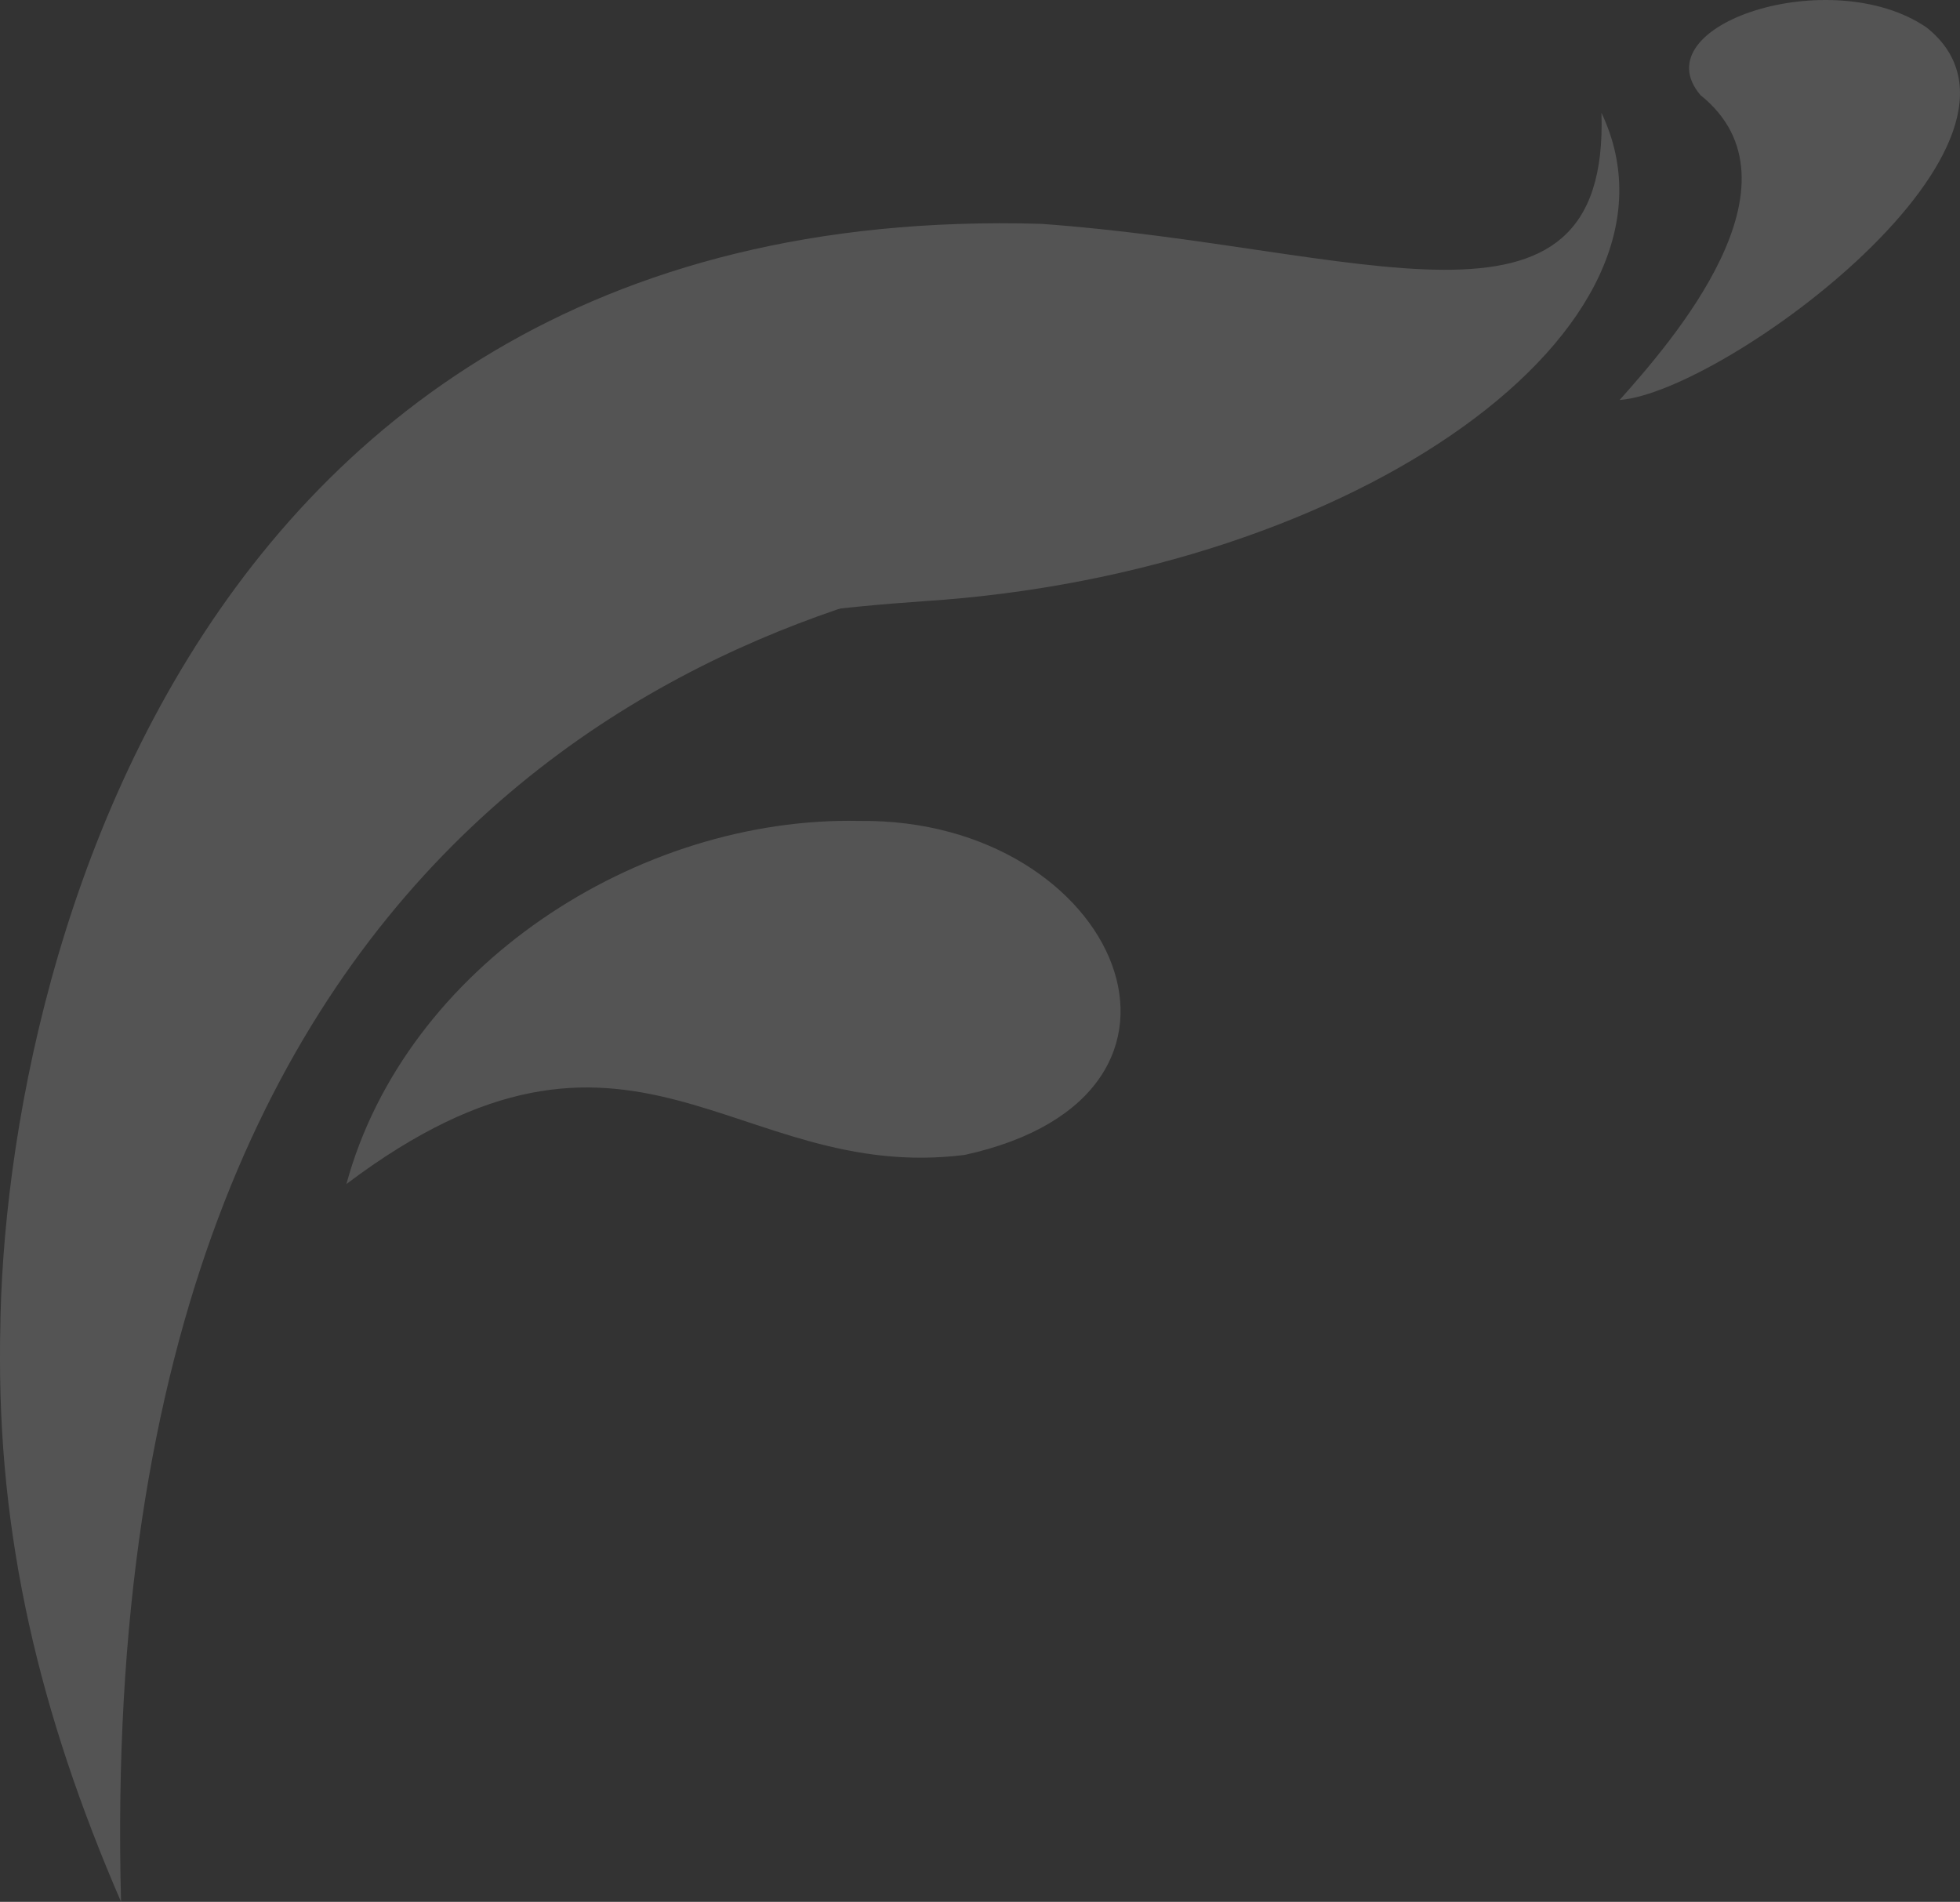 <svg xmlns="http://www.w3.org/2000/svg" xmlns:xlink="http://www.w3.org/1999/xlink" width="912.652" height="885.57" viewBox="0 0 912.652 885.57"><rect x="0" y="0" width="912.652" height="885.57" fill="#333333" stroke="none"/><defs><style>.a{opacity:0.162;}.b{fill:url(#a);}.c{fill:url(#b);}.d{fill:url(#c);}.e{fill:url(#d);}</style><radialGradient id="a" cx="0.454" cy="0.148" r="0.67" gradientTransform="matrix(-0.78, 0.794, -0.671, -0.401, 0.207, 0.638)" gradientUnits="objectBoundingBox"><stop offset="0" stop-color="#fff"/><stop offset="0.13" stop-color="#fff"/><stop offset="1" stop-color="#fff"/></radialGradient><radialGradient id="b" cx="0.682" cy="0.124" r="1.449" gradientTransform="matrix(0.463, -0.164, -0.042, -0.538, -0.242, -24.196)" xlink:href="#a"/><radialGradient id="c" cx="0.769" cy="0.007" r="0.662" gradientTransform="matrix(0.752, 0.327, -0.188, 0.685, 0.283, -0.146)" xlink:href="#a"/><radialGradient id="d" cx="0.5" cy="0.5" r="0.416" gradientTransform="translate(-0.088 0.358) scale(1.175 1.23)" xlink:href="#a"/></defs><g class="a"><g transform="translate(0 253.415)"><path class="b" d="M244.59,589.991c19.348-298.9,345.149-396.458,493.235-365.629-121.887,18.9-450.966,98.061-436.932,626.723-38.036-87.867-57.619-170.5-56.3-261.095" transform="translate(-244.527 -218.93)"/><path class="c" d="M567.343,402.4c127.805-28.014,71.243-156.807-48.83-155.524-103.5-2.271-211.5,67.892-239.047,169.069C412.18,315.959,459.634,415.95,567.343,402.4Z" transform="translate(-118.166 -118.039)"/></g><g transform="translate(0.086 52.514)"><path class="d" d="M674.755,402.835c-159,10.886-407.159,60.542-429.365,372.4-9.9-150.007,62.264-560.471,483.846-548.108,147.527,10.475,264.687,63.811,260.924-51.71C1037.434,274.951,876.56,389.724,674.755,402.835Z" transform="translate(-244.546 -175.413)"/></g><path class="e" d="M445.539,208.334c51.3,41.254-13.923,115.258-37.652,141.951,48.954-3.638,208.531-121.324,142.878-173.491C506.215,146.463,417.687,175.579,445.539,208.334Z" transform="translate(346.275 -164.038)"/></g></svg>